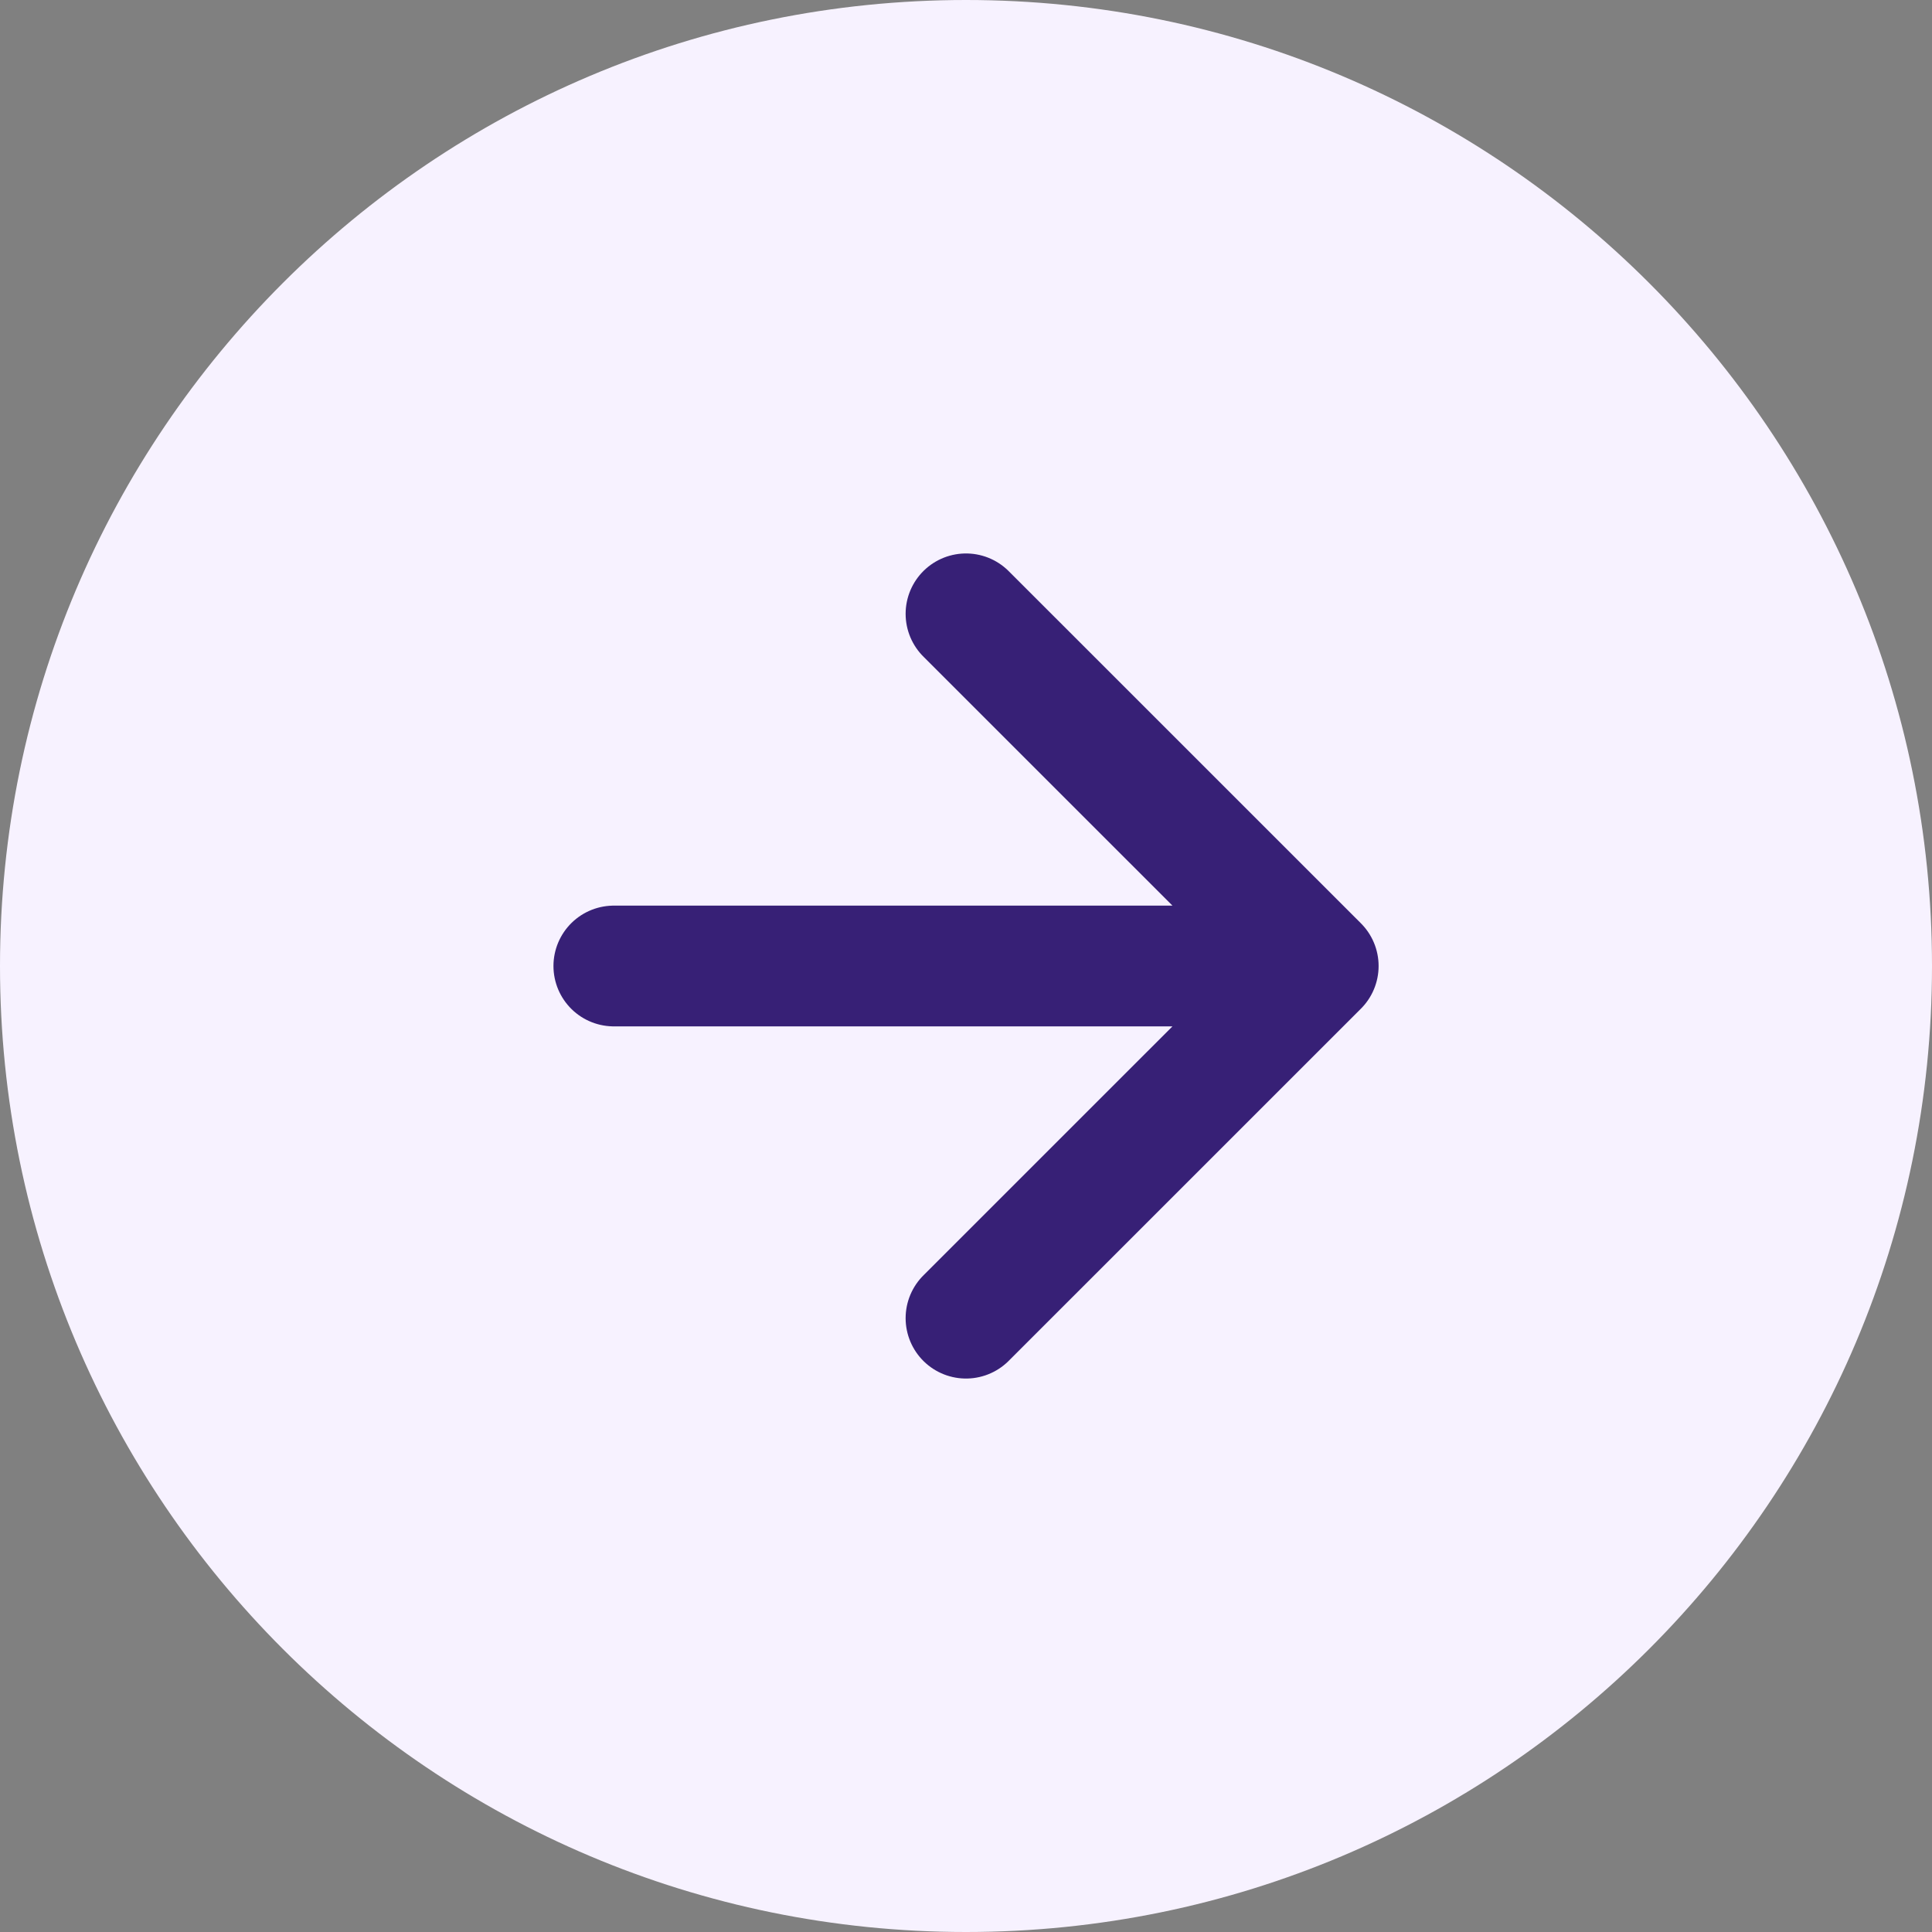 <svg width="32" height="32" viewBox="0 0 32 32" fill="none" xmlns="http://www.w3.org/2000/svg">
<rect x="0" y="0" width="32" height="32" fill="#808080" stroke="none"/>
<path d="M0 16C0 7.163 7.163 0 16 0C24.837 0 32 7.163 32 16C32 24.837 24.837 32 16 32C7.163 32 0 24.837 0 16Z" fill="#F7F2FF"/>
<path d="M10.167 16H21.834M21.834 16L16 10.167M21.834 16L16 21.833" stroke="#372076" stroke-width="2" stroke-linecap="round" stroke-linejoin="round"/>
</svg>
